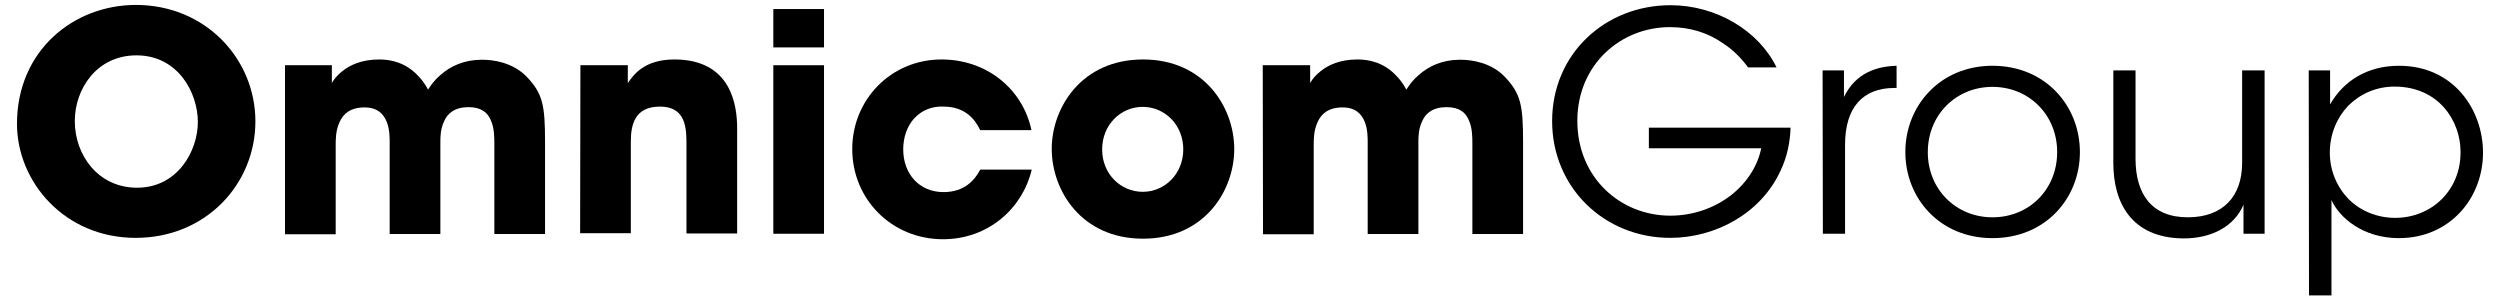 <?xml version="1.0" encoding="utf-8"?>
<!-- Generator: Adobe Illustrator 27.3.1, SVG Export Plug-In . SVG Version: 6.00 Build 0)  -->
<svg version="1.1" id="Layer_1" xmlns="http://www.w3.org/2000/svg" xmlns:xlink="http://www.w3.org/1999/xlink" x="0px" y="0px"
	 viewBox="0 0 912.3 109.6" style="enable-background:new 0 0 912.3 109.6;" xml:space="preserve">
<symbol  id="a">
</symbol>
<g>
	<defs>
		<polygon id="SVGID_1_" points="16839.5,-16327.5 16839.5,-16327.5 16839.5,-16327.5 		"/>
	</defs>
	<clipPath id="SVGID_00000038412816270125670130000007654407115571097001_">
		<use xlink:href="#SVGID_1_"  style="overflow:visible;"/>
	</clipPath>
	<g style="clip-path:url(#SVGID_00000038412816270125670130000007654407115571097001_);">
		
			<use xlink:href="#a"  width="-32766" height="-32766" x="16383" y="16383" transform="matrix(1 0 0 -1 25031 -39934)" style="overflow:visible;"/>
	</g>
</g>
<path d="M6.2,45.2c0-26.8,20.7-43.4,43.4-43.4c25.4,0,43.6,19.7,43.6,42.5s-18,42.5-43.7,42.5C23.5,86.8,6.2,66.3,6.2,45.2L6.2,45.2
	z M27.3,44.2c0,12.5,8.6,24.3,22.7,24.3c14.9,0,22.2-13.5,22.2-24c0-10.6-7.2-24.3-22.4-24.3c-14.6,0-22.5,12.4-22.5,23.9V44.2z"/>
<path d="M103.8,23.8h17.3v6.5c0,0,1.1-2.2,3.8-4.3c2.7-2.2,7-4.3,13.5-4.3c4.2,0,9.6,1.1,14.1,5.9c1.3,1.3,2.6,3,3.7,5.1
	c1.2-1.9,2.7-3.8,4.5-5.3c3.7-3.3,8.7-5.6,15.2-5.6c4.3,0,11.2,1,16.3,6.2c5.8,6.1,6.7,10.2,6.7,23.8v33.6h-18.5V52.7
	c0-2.5,0-5.9-1.2-8.6c-1.1-2.9-3.5-5-8.2-5c-5.1,0-7.7,2.3-8.9,5.1c-1.4,2.8-1.4,5.9-1.4,7.6v33.6h-18.5V52c0-1.7,0-4.9-1.1-7.6
	c-1.2-2.9-3.4-5.2-8.1-5.2c-5.2,0-7.8,2.4-9.1,5.4c-1.4,3-1.4,6.3-1.4,8.2v32.7H104V23.8H103.8z"/>
<path d="M211.8,23.8h17.3v6.5c2.1-3,6-8.6,17-8.6c20.8,0,22.9,16.8,22.9,25.1v38.4h-18.5V51.6c0-6.8-1.4-12.7-9.7-12.7
	c-9.1,0-10.6,6.5-10.6,12.8v33.4h-18.5L211.8,23.8z"/>
<path d="M282.2,3.3h18.5v14h-18.5V3.3z M282.2,23.8h18.5v61.5h-18.5V23.8z"/>
<path d="M376.5,61.9c-3.3,14-15.7,25.4-32.4,25.4c-18.7,0-33.1-14.6-33.1-32.9c0-18,14.1-32.7,32.6-32.7c16.4,0,29.6,10.7,32.8,25.8
	h-18.7c-2-4.2-5.7-8.6-13.4-8.6c-4.3-0.2-8,1.4-10.7,4.3c-2.6,2.9-4,6.9-4,11.3c0,9,5.9,15.6,14.7,15.6c7.7,0,11.4-4.4,13.4-8.2
	L376.5,61.9L376.5,61.9z"/>
<path d="M383.8,54.3c0-14.9,10.8-32.6,33.3-32.6s33.3,17.6,33.3,32.7c0,15.1-10.8,32.7-33.3,32.7S383.8,69.5,383.8,54.3L383.8,54.3z
	 M402.2,54.6c0,8.9,6.8,15.4,14.8,15.4s14.8-6.5,14.8-15.5S425,39,417,39s-14.8,6.5-14.8,15.5V54.6z"/>
<path d="M460.8,23.8h17.3v6.5c0,0,1.1-2.2,3.8-4.3c2.7-2.2,7-4.3,13.5-4.3c4.2,0,9.6,1.1,14.1,5.9c1.3,1.3,2.6,3,3.7,5.1
	c1.2-1.9,2.7-3.8,4.5-5.3c3.7-3.3,8.7-5.6,15.1-5.6c4.3,0,11.3,1,16.3,6.2c5.8,6.1,6.7,10.2,6.7,23.8v33.6h-18.5V52.7
	c0-2.5,0-5.9-1.2-8.6c-1.1-2.9-3.4-5-8.2-5c-5.1,0-7.7,2.3-8.9,5.1c-1.4,2.8-1.4,5.9-1.4,7.6v33.6h-18.5V52c0-1.7,0-4.9-1.1-7.6
	c-1.2-2.9-3.4-5.2-8.1-5.2c-5.2,0-7.8,2.4-9.1,5.4c-1.4,3-1.4,6.3-1.4,8.2v32.7h-18.5L460.8,23.8z"/>
<path d="M637.9,24.6c-2.6-3.6-5.7-6.6-9.3-8.9c-5.3-3.7-11.8-5.8-19.2-5.8c-18,0-33.8,13.7-33.8,34.2c0,20.8,15.8,34.6,33.9,34.6
	c8.7,0,16.4-3,22.1-7.4c5.8-4.5,9.8-10.7,11.1-17.2h-41v-7.5h51.7c-0.1,4.8-1.2,10.7-3.7,15.8c-7.1,15.4-23.6,24.4-40.2,24.4
	c-24.1,0-43.1-18.4-43.1-42.6c0-24.6,19.4-42.3,43.2-42.3c16.7,0,32.2,9.3,38.7,22.7L637.9,24.6z"/>
<path d="M665.1,25.7h7.8v9.7c4.3-8.9,12.1-11.2,19.2-11.4v8.1h-0.8c-11.6,0-18,7.2-18,20.7v32.5h-8.1L665.1,25.7z"/>
<path d="M695.3,55.4c0-16.6,12.5-31.4,31.8-31.4c19.4,0,31.9,14.7,31.9,31.5s-12.5,31.4-31.9,31.4c-19.3,0-31.8-14.6-31.8-31.4V55.4
	z M703.5,55.6c0,13.5,10.3,23.7,23.6,23.7c13.4,0,23.6-10.2,23.6-23.8s-10.3-23.8-23.6-23.8s-23.6,10.2-23.6,23.8V55.6z"/>
<path d="M826.5,85.3h-7.8V74.7c-3.3,7.8-11.5,12.4-22.2,12.3c-18.7-0.3-25.3-13-25.3-27.5V25.7h8.1v32.2c0,12.8,5.8,21.5,19.3,21.4
	c12.5-0.1,19.6-7.5,19.6-19.9V25.7h8.2v59.6H826.5z"/>
<path d="M842.5,25.7h7.8v12.4c4.9-8.6,13.6-14.1,25.1-14.1c20.2,0,30.7,16.3,30.7,31.7c0,16.6-12.1,31.2-30.7,31.2
	c-13.2,0-21.8-7.6-24.6-13.9v34.8h-8.2L842.5,25.7L842.5,25.7z M897.9,55.4c0-11.2-7.9-23.8-24.1-23.8c-6.7,0-12.6,2.7-16.9,7
	c-4.1,4.3-6.7,10.3-6.7,17.1c0,6.6,2.6,12.6,6.9,17c4.2,4.2,10.3,6.8,16.9,6.8c13.5,0,23.9-10.2,23.9-23.8V55.4z"/>
</svg>
